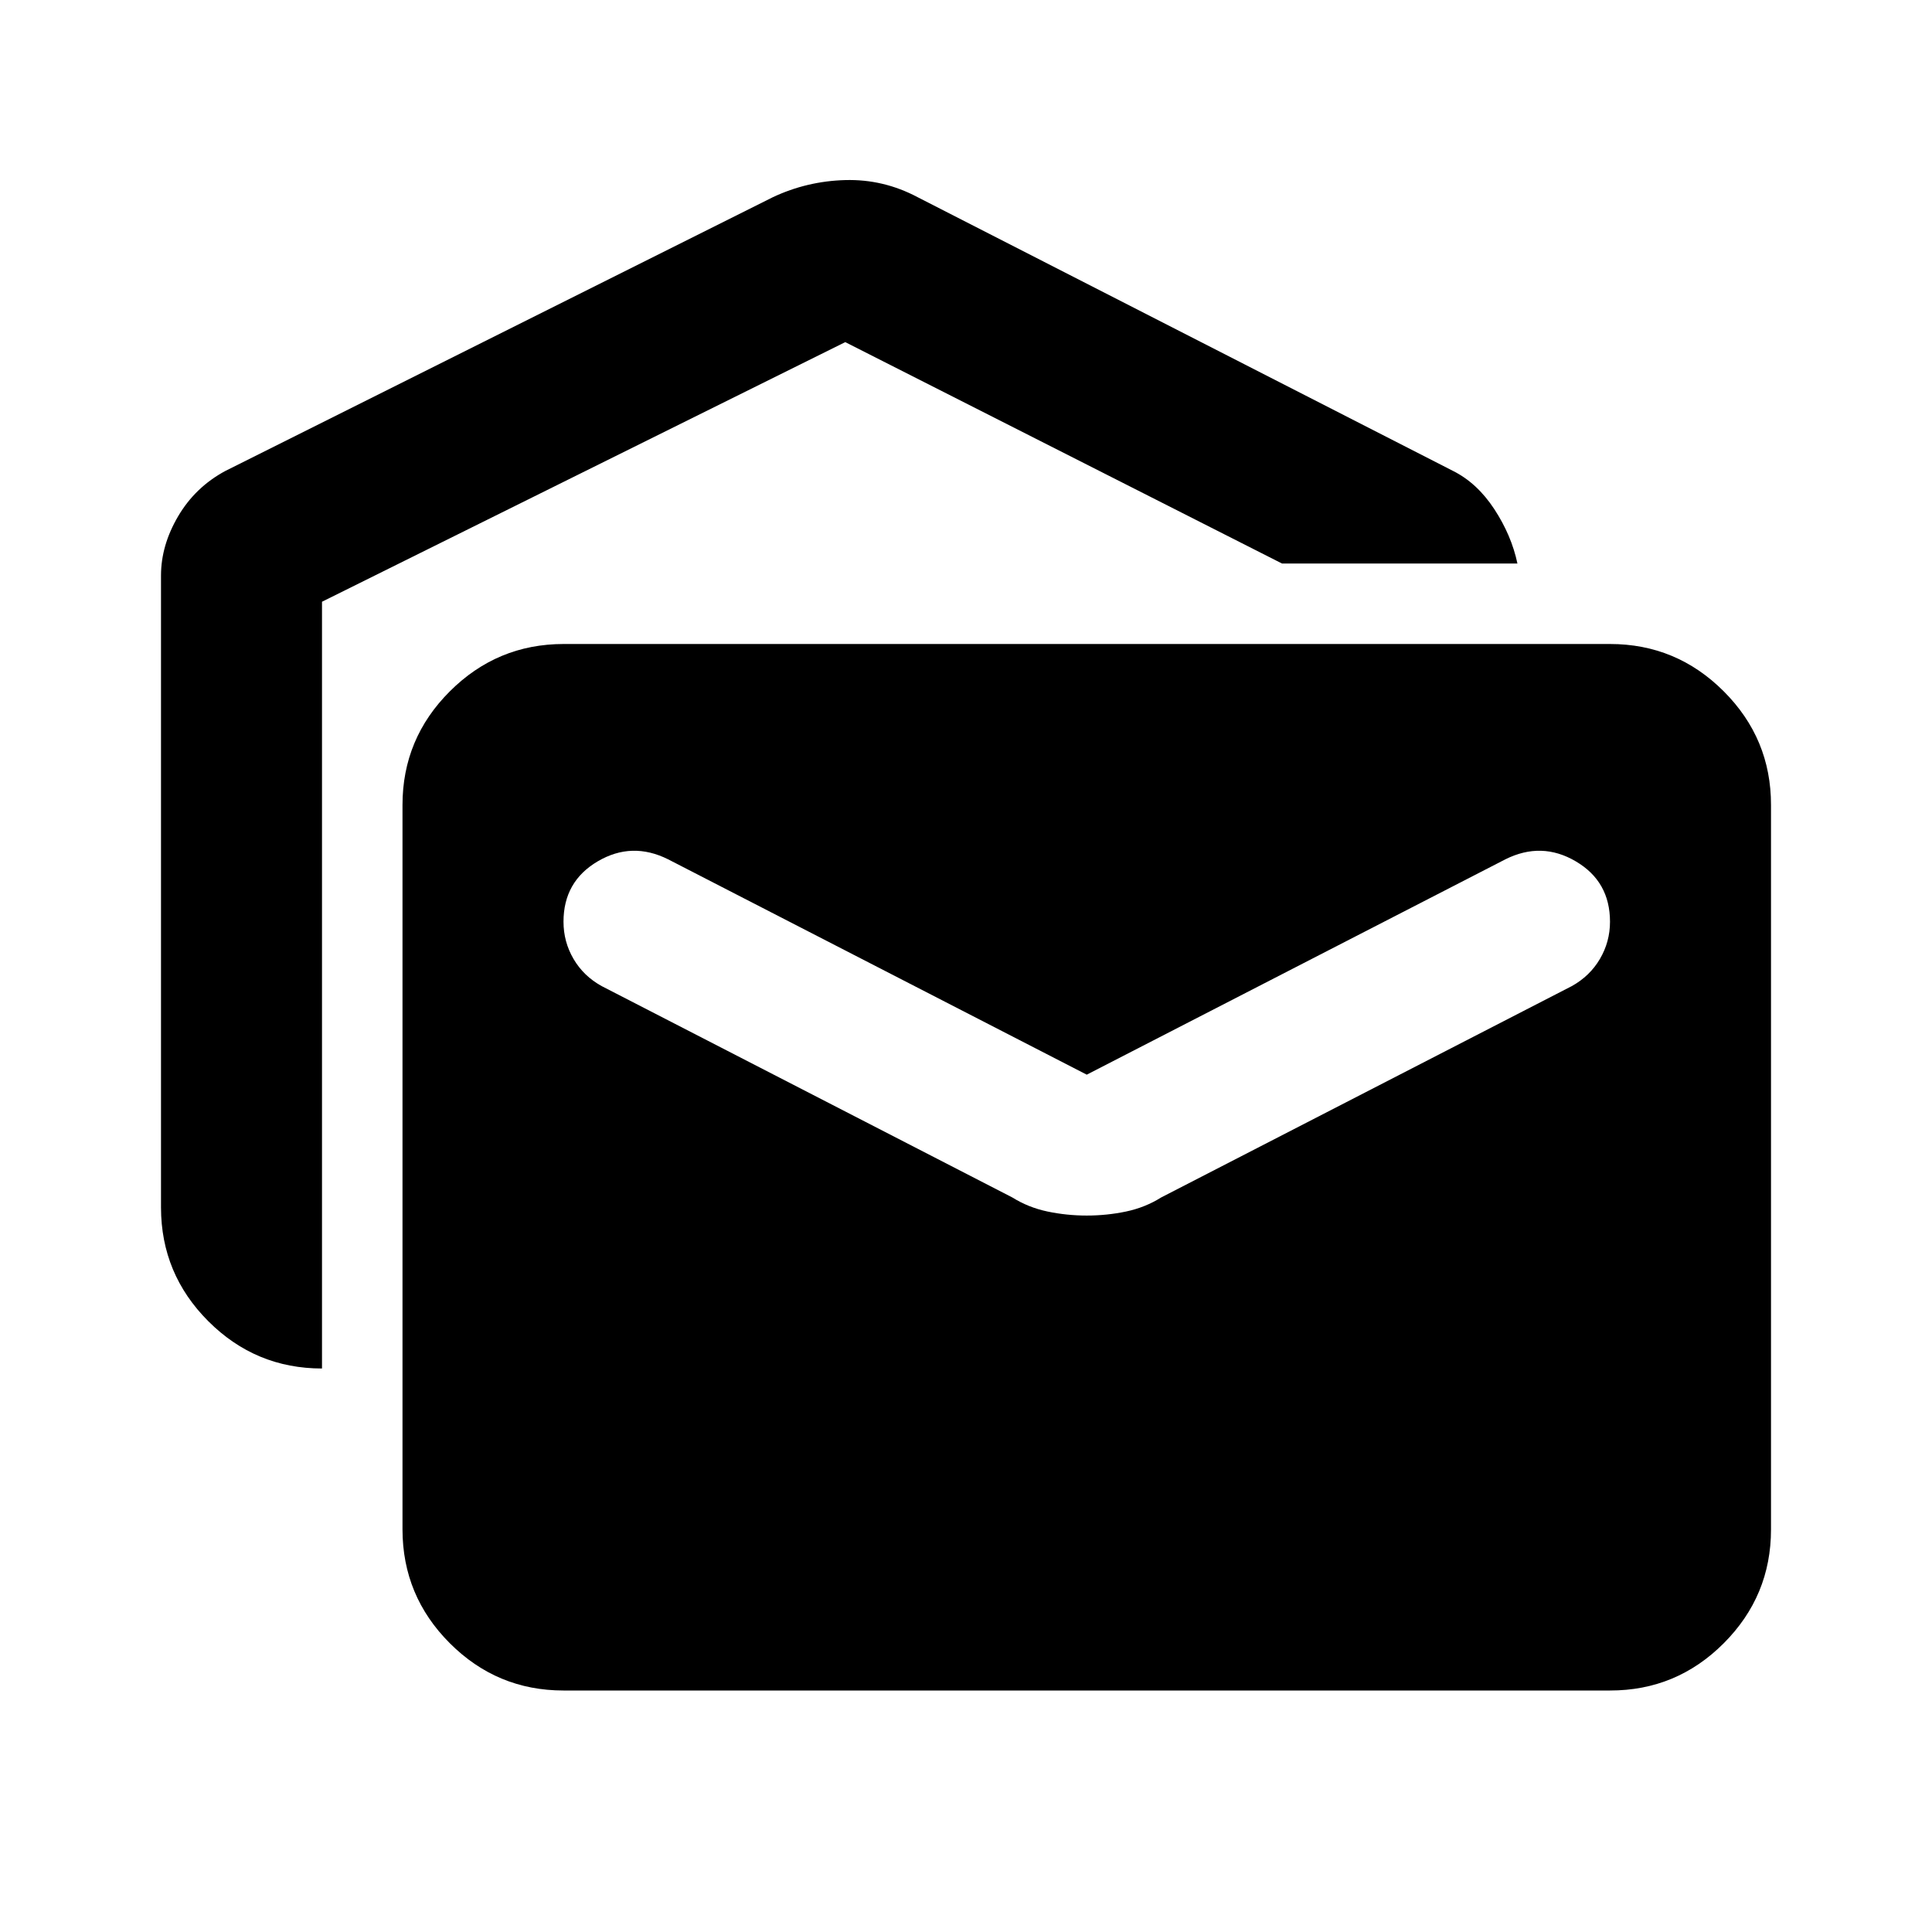 <?xml version="1.0" encoding="utf-8"?>
<!-- Generator: www.svgicons.com -->
<svg xmlns="http://www.w3.org/2000/svg" width="800" height="800" viewBox="0 0 24 24">
<path fill="currentColor" d="M4 17q-.825 0-1.412-.587T2 15V7.15q0-.375.213-.737T2.8 5.85l6.8-3.4q.425-.2.9-.213t.9.213l6.65 3.4q.3.15.513.475T18.85 7h-2.925L10.5 4.25L4 7.475zm3 4q-.825 0-1.412-.587T5 19v-9q0-.825.588-1.412T7 8h13q.825 0 1.413.588T22 10v9q0 .825-.587 1.413T20 21zm6.5-5.9q.25 0 .488-.05t.437-.175l5.1-2.625q.225-.125.35-.338T20 11.45q0-.5-.425-.75t-.875-.025l-5.2 2.675l-5.2-2.675q-.45-.225-.875.025T7 11.45q0 .25.125.463t.35.337l5.1 2.625q.2.125.438.175t.487.05"/>
</svg>